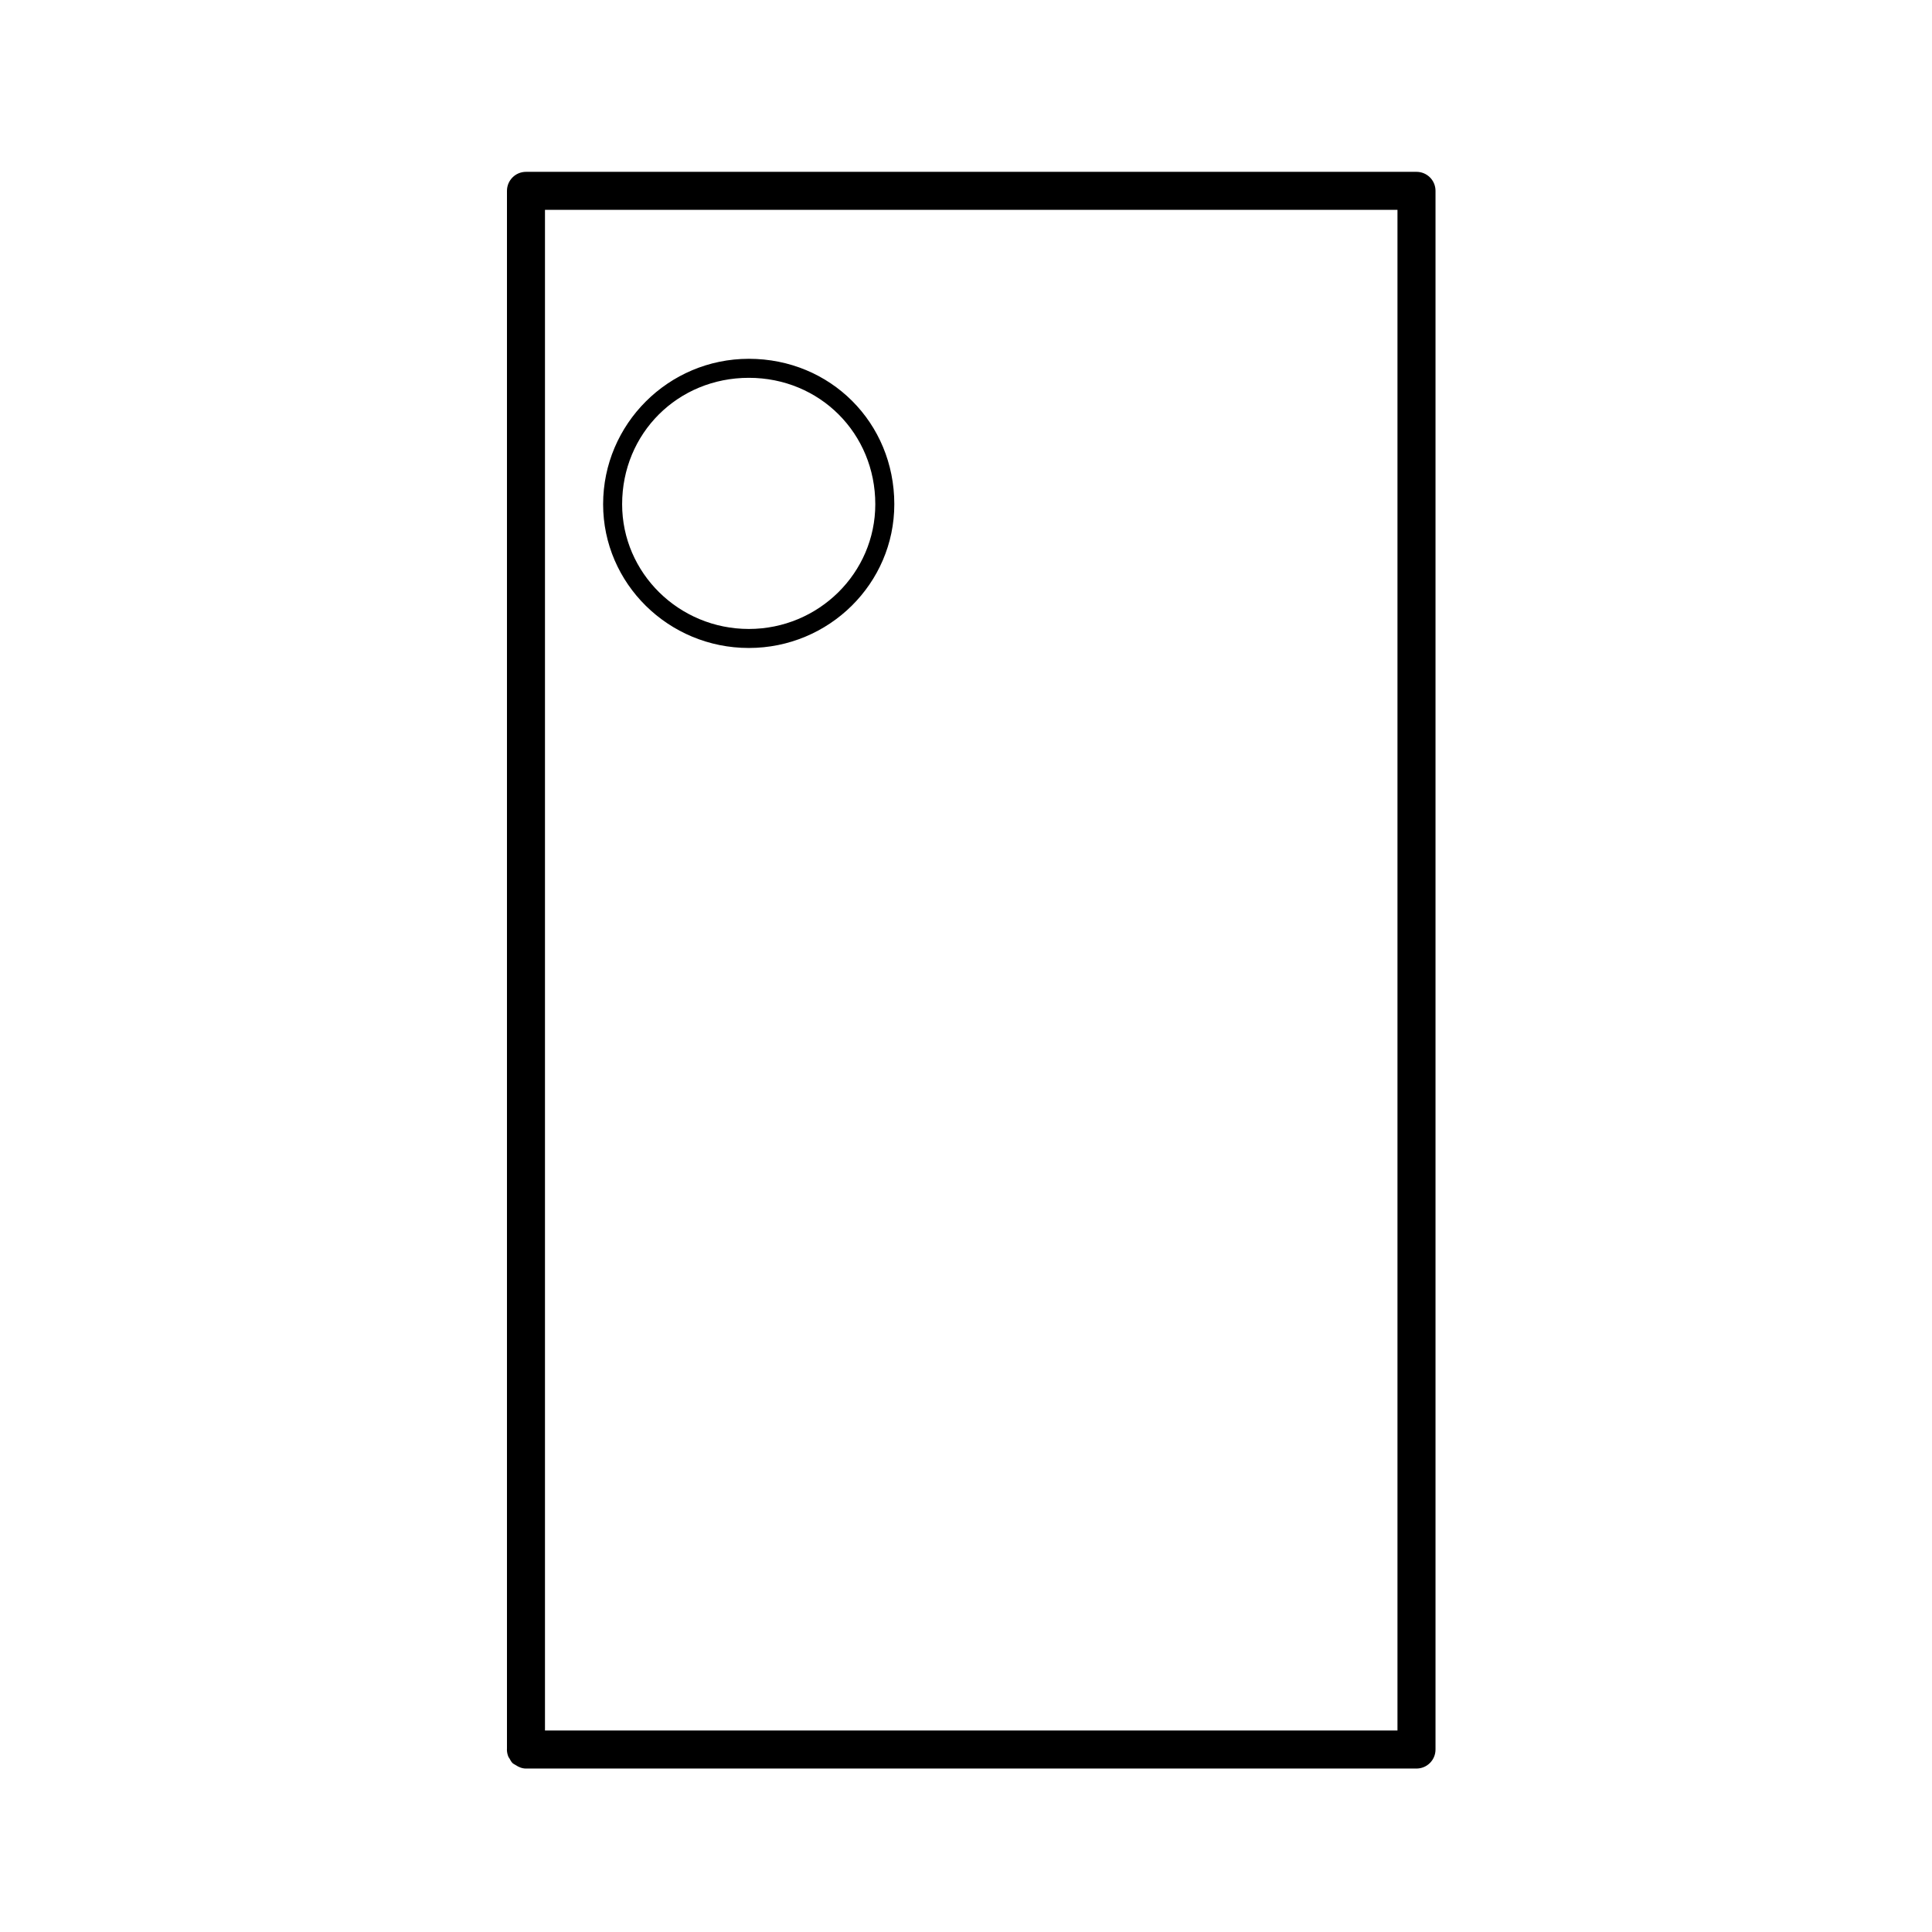 <?xml version="1.0" encoding="UTF-8"?>
<!-- Uploaded to: ICON Repo, www.iconrepo.com, Generator: ICON Repo Mixer Tools -->
<svg fill="#000000" width="800px" height="800px" version="1.1" viewBox="144 144 512 512" xmlns="http://www.w3.org/2000/svg">
 <g>
  <path d="m342.45 315.72c21.262 0 38.551-17.09 38.551-38.09 0-21.613-16.934-38.543-38.551-38.543-21.297 0-38.617 17.289-38.617 38.543 0 21.004 17.32 38.09 38.617 38.09zm0-71.594c18.793 0 33.512 14.715 33.512 33.504 0 18.223-15.035 33.051-33.512 33.051-18.516 0-33.578-14.82-33.578-33.051 0-18.785 14.746-33.504 33.578-33.504z"/>
  <path d="m519.38 189.54h-235.99c-2.781 0-5.039 2.254-5.039 5.039v412.97c0 0.023-0.016 0.051-0.016 0.074 0 0.691 0.145 1.355 0.406 1.965 0.066 0.152 0.188 0.262 0.262 0.402 0.227 0.422 0.453 0.855 0.789 1.211 0.242 0.242 0.555 0.363 0.832 0.543 0.805 0.539 1.719 0.938 2.762 0.938h236c2.785 0 5.039-2.254 5.039-5.039v-413.07c0-2.785-2.25-5.035-5.039-5.035zm-5.035 413.06h-225.92v-402.99h225.92z"/>
 </g>
</svg>